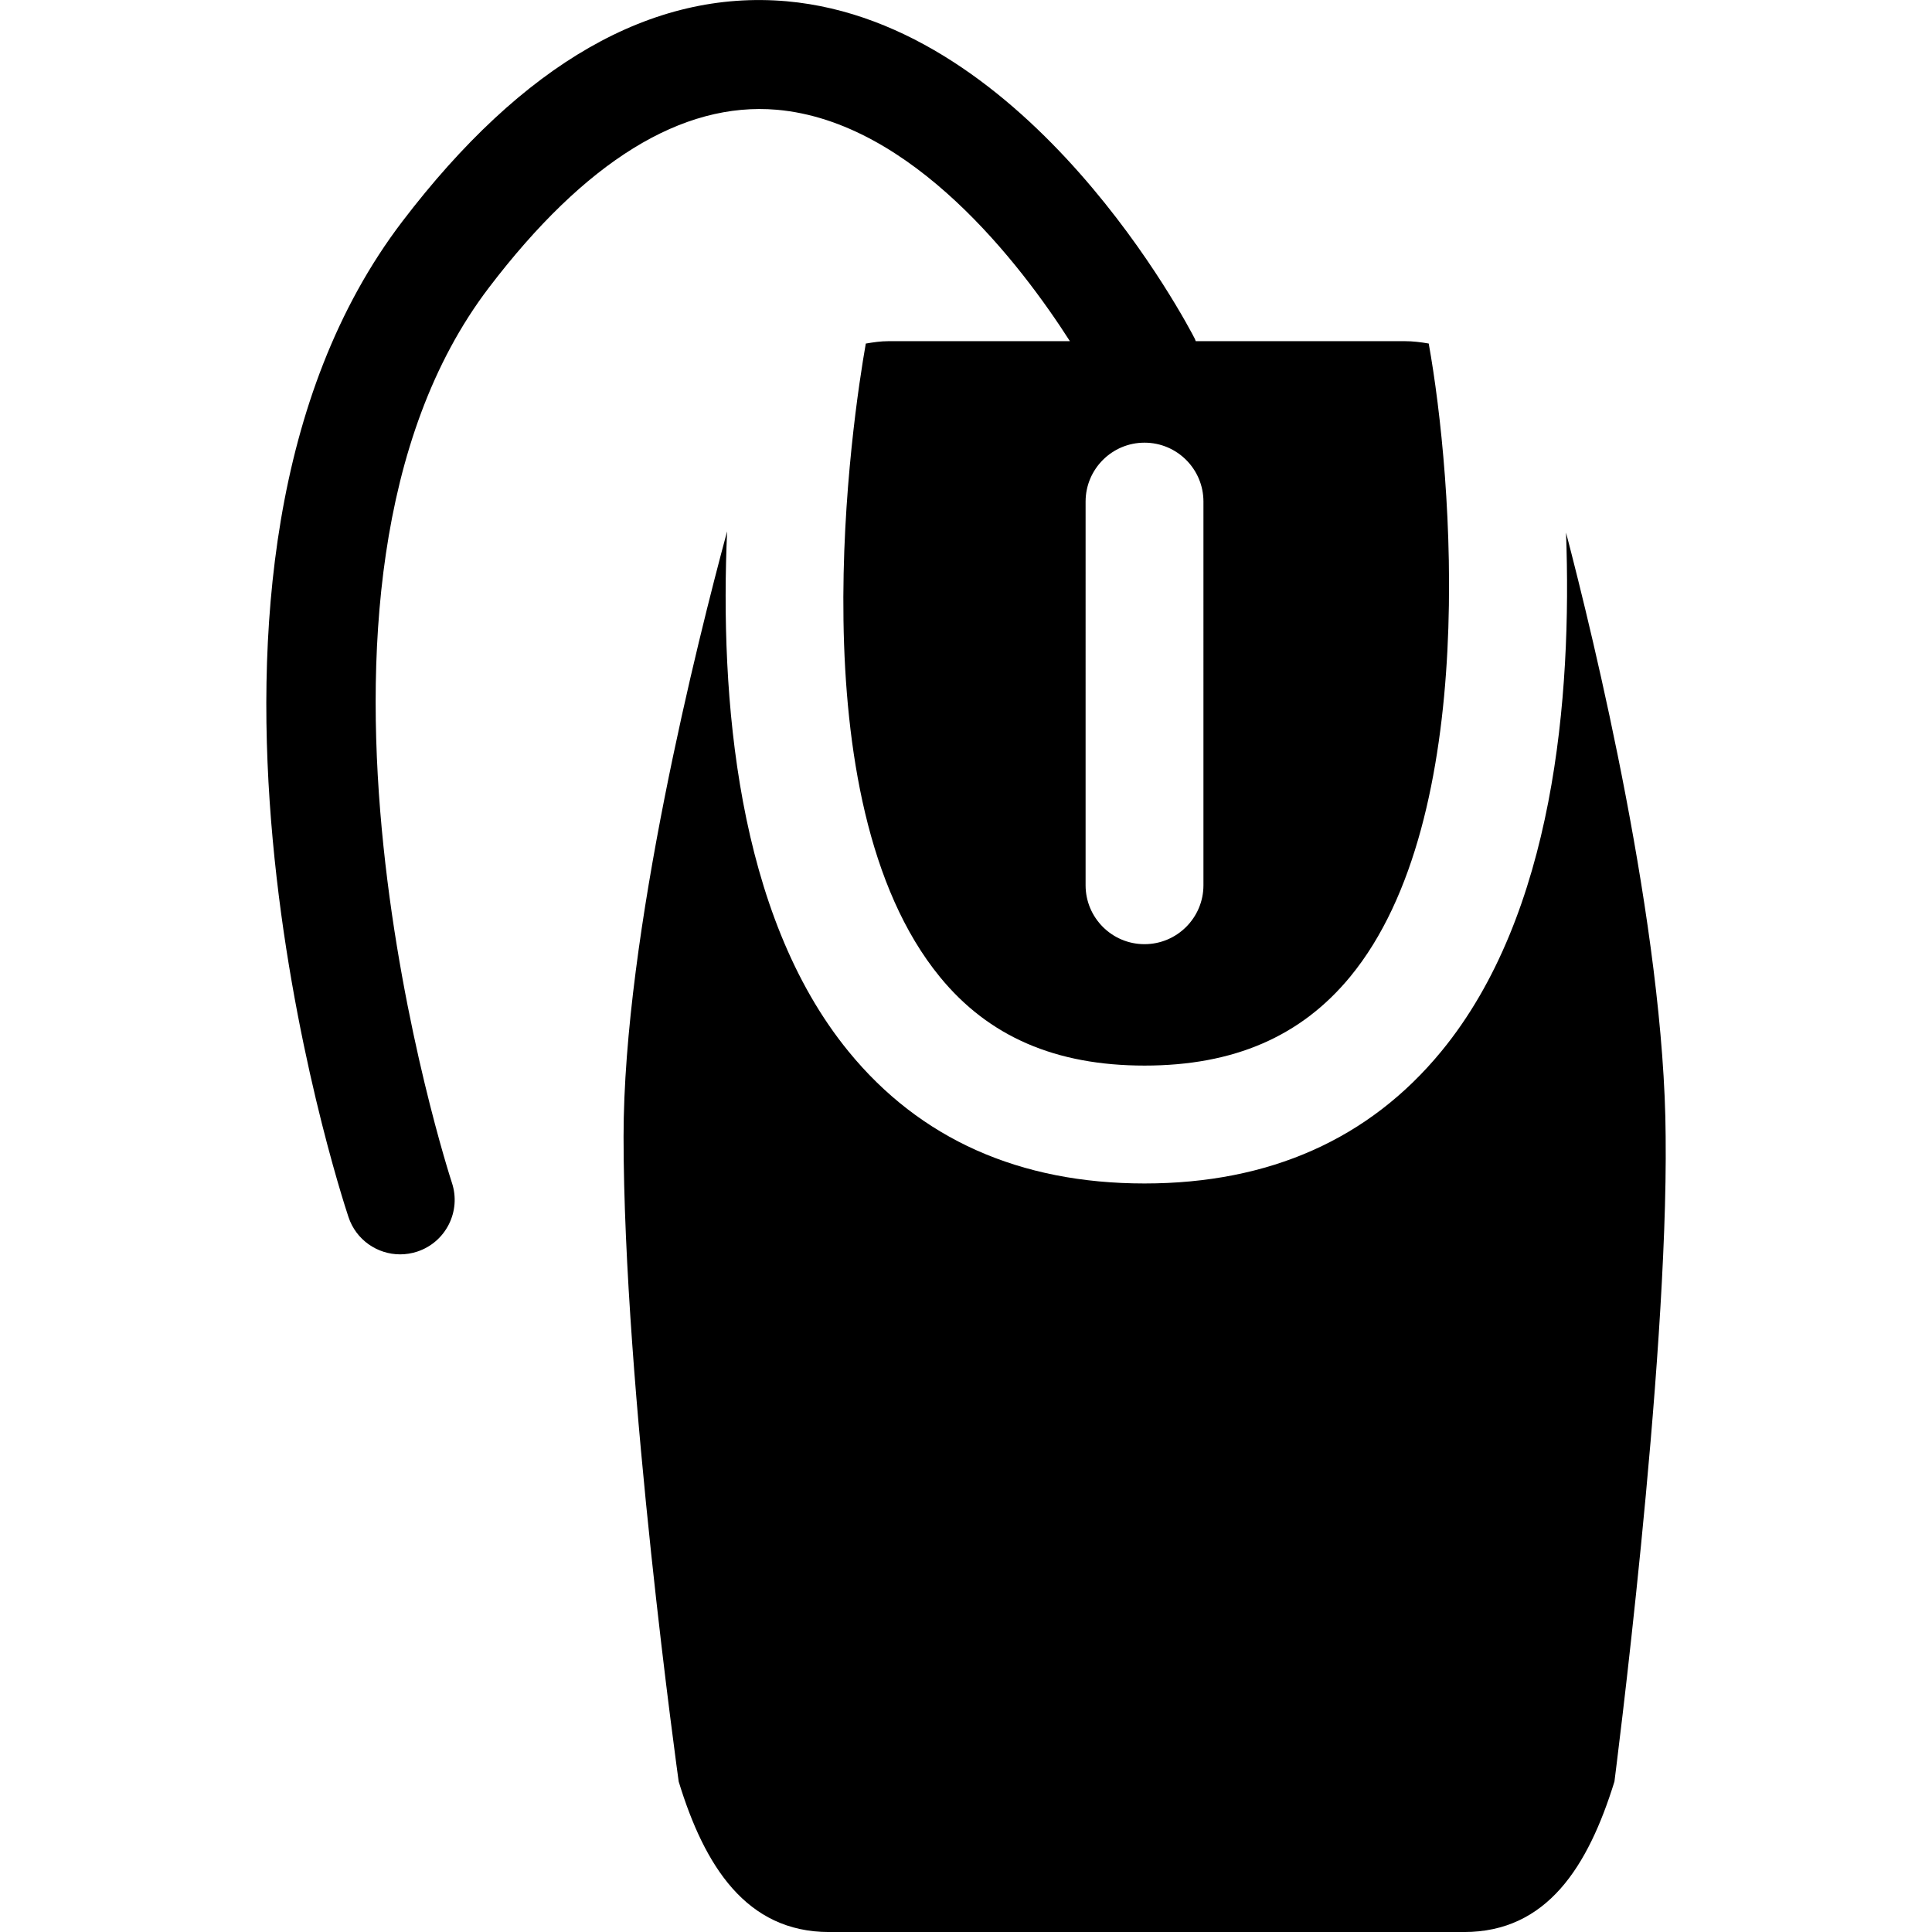 <?xml version="1.0" encoding="iso-8859-1"?>
<!-- Uploaded to: SVG Repo, www.svgrepo.com, Generator: SVG Repo Mixer Tools -->
<!DOCTYPE svg PUBLIC "-//W3C//DTD SVG 1.1//EN" "http://www.w3.org/Graphics/SVG/1.1/DTD/svg11.dtd">
<svg fill="#000000" version="1.1" id="Capa_1" xmlns="http://www.w3.org/2000/svg" xmlns:xlink="http://www.w3.org/1999/xlink" 
	 width="800px" height="800px" viewBox="0 0 53.198 53.198"
	 xml:space="preserve">
<g>
	<path d="M45.864,31.296c-0.03-5.715-1.979-13.709-2.743-16.631c0.166,4.524-0.326,10.509-3.436,14.287
		c-1.983,2.412-4.732,3.635-8.171,3.635c-3.437,0-6.179-1.223-8.148-3.633c-3.096-3.787-3.544-9.792-3.345-14.323
		c-0.79,2.924-2.851,11.084-2.851,16.665c0,6.904,1.518,17.76,1.518,17.76c0.707,2.316,1.856,4.143,4.142,4.143h17.481
		c2.287,0,3.418-1.803,4.143-4.143C44.452,49.056,45.934,37.646,45.864,31.296z"/>
	<path d="M39.34,9.459c-0.212-0.036-0.429-0.065-0.666-0.065h-5.749c-0.01-0.021-0.015-0.044-0.025-0.065
		c-0.182-0.354-4.517-8.692-11.236-9.294c-3.712-0.327-7.269,1.71-10.589,6.067c-7.293,9.574-1.721,26.688-1.479,27.411
		c0.209,0.629,0.794,1.026,1.422,1.026c0.157,0,0.316-0.025,0.474-0.077c0.786-0.261,1.212-1.11,0.951-1.896
		c-0.054-0.163-5.311-16.336,1.02-24.647c2.65-3.479,5.314-5.122,7.928-4.897c3.727,0.329,6.724,4.271,8.069,6.372h-4.992
		c-0.223,0-0.426,0.032-0.628,0.066c-0.349,1.981-1.97,12.542,2.042,17.442c1.344,1.642,3.187,2.439,5.635,2.439
		c2.455,0,4.309-0.802,5.665-2.452C40.77,22.526,40.001,13.132,39.34,9.459z M33.137,24.375c0,0.896-0.728,1.623-1.623,1.623
		c-0.895,0-1.622-0.727-1.622-1.623V13.812c0-0.896,0.728-1.623,1.622-1.623c0.896,0,1.623,0.727,1.623,1.623V24.375z"/>
</g>
</svg>